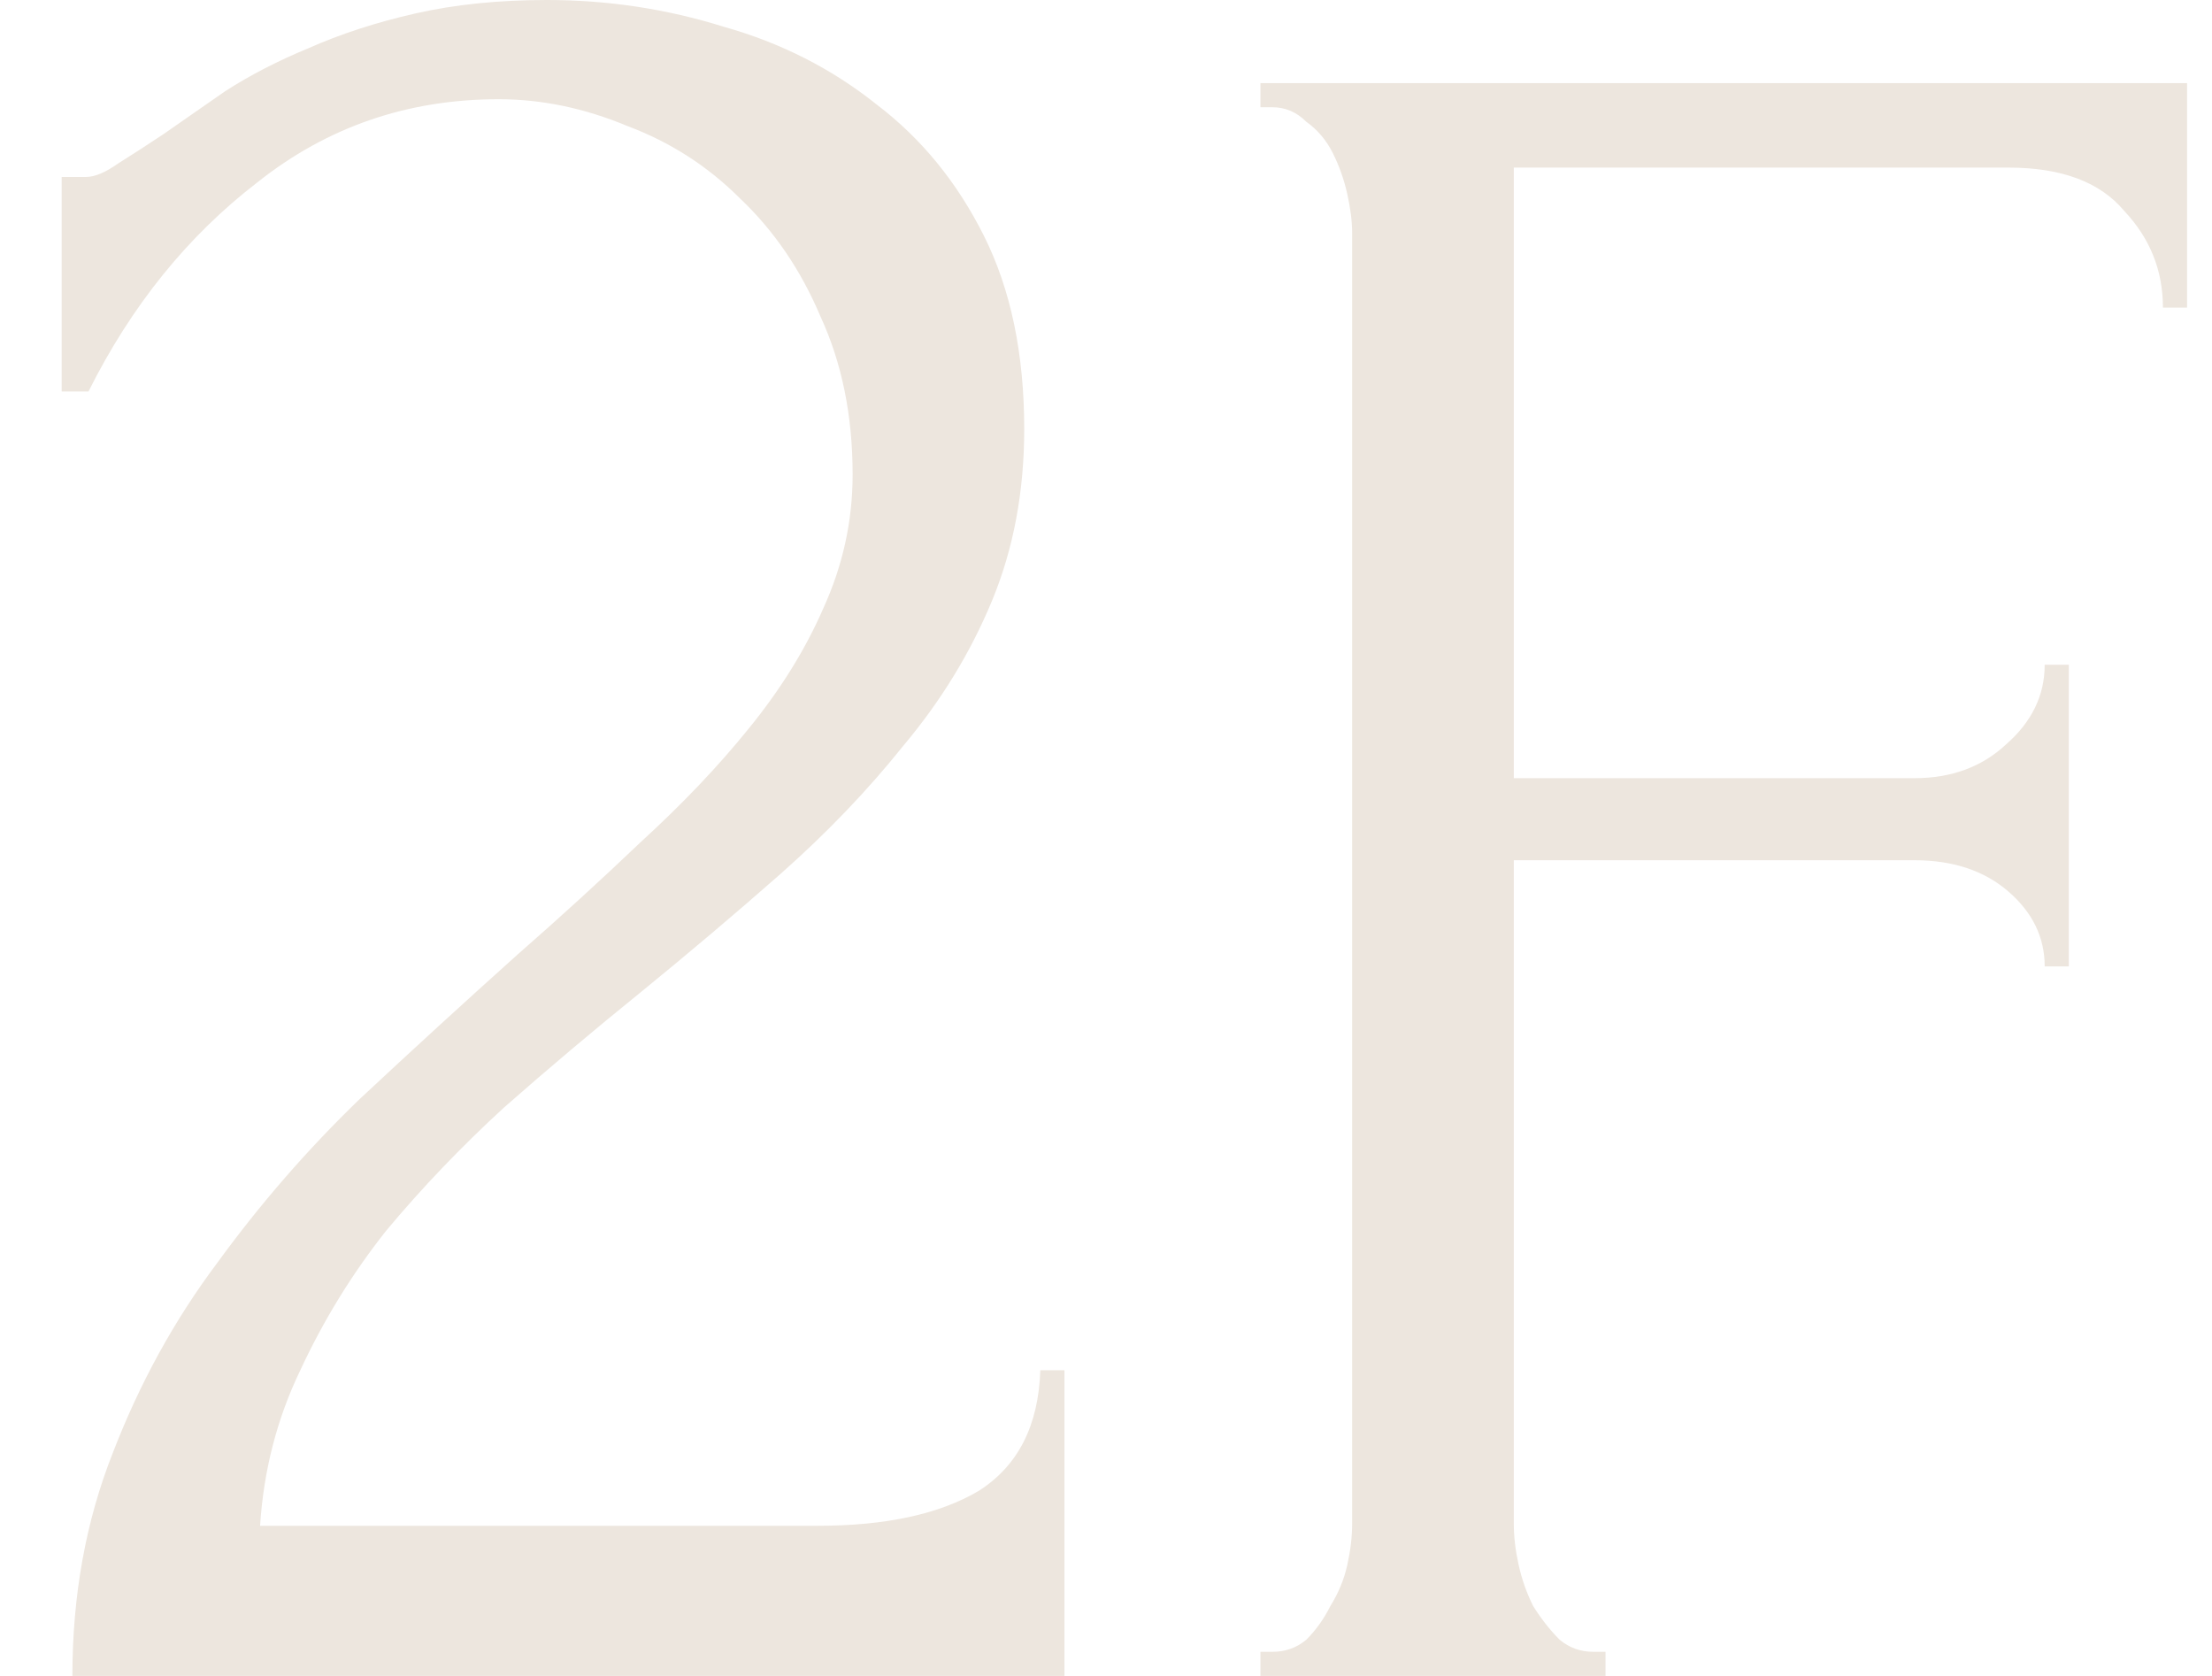 <svg width="33" height="25" viewBox="0 0 33 25" fill="none" xmlns="http://www.w3.org/2000/svg">
<path d="M0.92 2.64H1.28C1.413 2.64 1.573 2.573 1.76 2.44C1.973 2.307 2.2 2.16 2.44 2C2.707 1.813 3.013 1.6 3.36 1.36C3.733 1.12 4.147 0.907 4.6 0.72C5.08 0.507 5.613 0.333 6.2 0.2C6.787 0.067 7.44 0 8.16 0C9.067 0 9.947 0.133 10.8 0.4C11.653 0.64 12.413 1.027 13.08 1.56C13.747 2.067 14.28 2.72 14.68 3.52C15.08 4.32 15.28 5.28 15.28 6.4C15.28 7.333 15.12 8.187 14.8 8.96C14.48 9.733 14.04 10.453 13.48 11.12C12.947 11.787 12.333 12.427 11.64 13.04C10.973 13.627 10.28 14.213 9.56 14.8C8.867 15.36 8.187 15.933 7.52 16.52C6.88 17.107 6.293 17.72 5.76 18.36C5.253 19 4.827 19.693 4.48 20.44C4.133 21.16 3.933 21.933 3.88 22.76H12.2C13.213 22.76 14.013 22.587 14.6 22.24C15.187 21.867 15.493 21.267 15.52 20.44H15.88V25H1.08C1.08 23.8 1.28 22.693 1.68 21.68C2.08 20.64 2.6 19.693 3.24 18.84C3.88 17.96 4.587 17.147 5.36 16.4C6.16 15.653 6.947 14.933 7.72 14.24C8.36 13.68 8.973 13.12 9.56 12.56C10.173 12 10.707 11.44 11.16 10.88C11.64 10.293 12.013 9.693 12.28 9.08C12.573 8.44 12.72 7.773 12.72 7.08C12.72 6.2 12.56 5.413 12.24 4.72C11.947 4.027 11.547 3.44 11.04 2.96C10.56 2.48 10 2.12 9.36 1.88C8.72 1.613 8.08 1.48 7.44 1.48C6.08 1.48 4.88 1.893 3.84 2.72C2.8 3.52 1.96 4.56 1.32 5.84H0.92V2.64ZM23.772 24.64H23.952V25H18.804V24.64H18.984C19.176 24.64 19.344 24.58 19.488 24.46C19.632 24.316 19.752 24.148 19.848 23.956C19.968 23.764 20.052 23.56 20.1 23.344C20.148 23.128 20.172 22.924 20.172 22.732V3.472C20.172 3.304 20.148 3.112 20.1 2.896C20.052 2.68 19.98 2.476 19.884 2.284C19.788 2.092 19.656 1.936 19.488 1.816C19.344 1.672 19.176 1.6 18.984 1.6H18.804V1.24H32.628V4.588H32.268C32.268 4.036 32.076 3.556 31.692 3.148C31.332 2.716 30.756 2.5 29.964 2.5H22.584V11.608H28.56C29.112 11.608 29.568 11.44 29.928 11.104C30.312 10.768 30.504 10.372 30.504 9.916H30.864V14.416H30.504C30.504 13.984 30.324 13.612 29.964 13.3C29.604 12.988 29.136 12.832 28.56 12.832H22.584V22.732C22.584 22.924 22.608 23.128 22.656 23.344C22.704 23.56 22.776 23.764 22.872 23.956C22.992 24.148 23.124 24.316 23.268 24.46C23.412 24.58 23.58 24.64 23.772 24.64Z" fill="#EDE6DE"/>
</svg>
